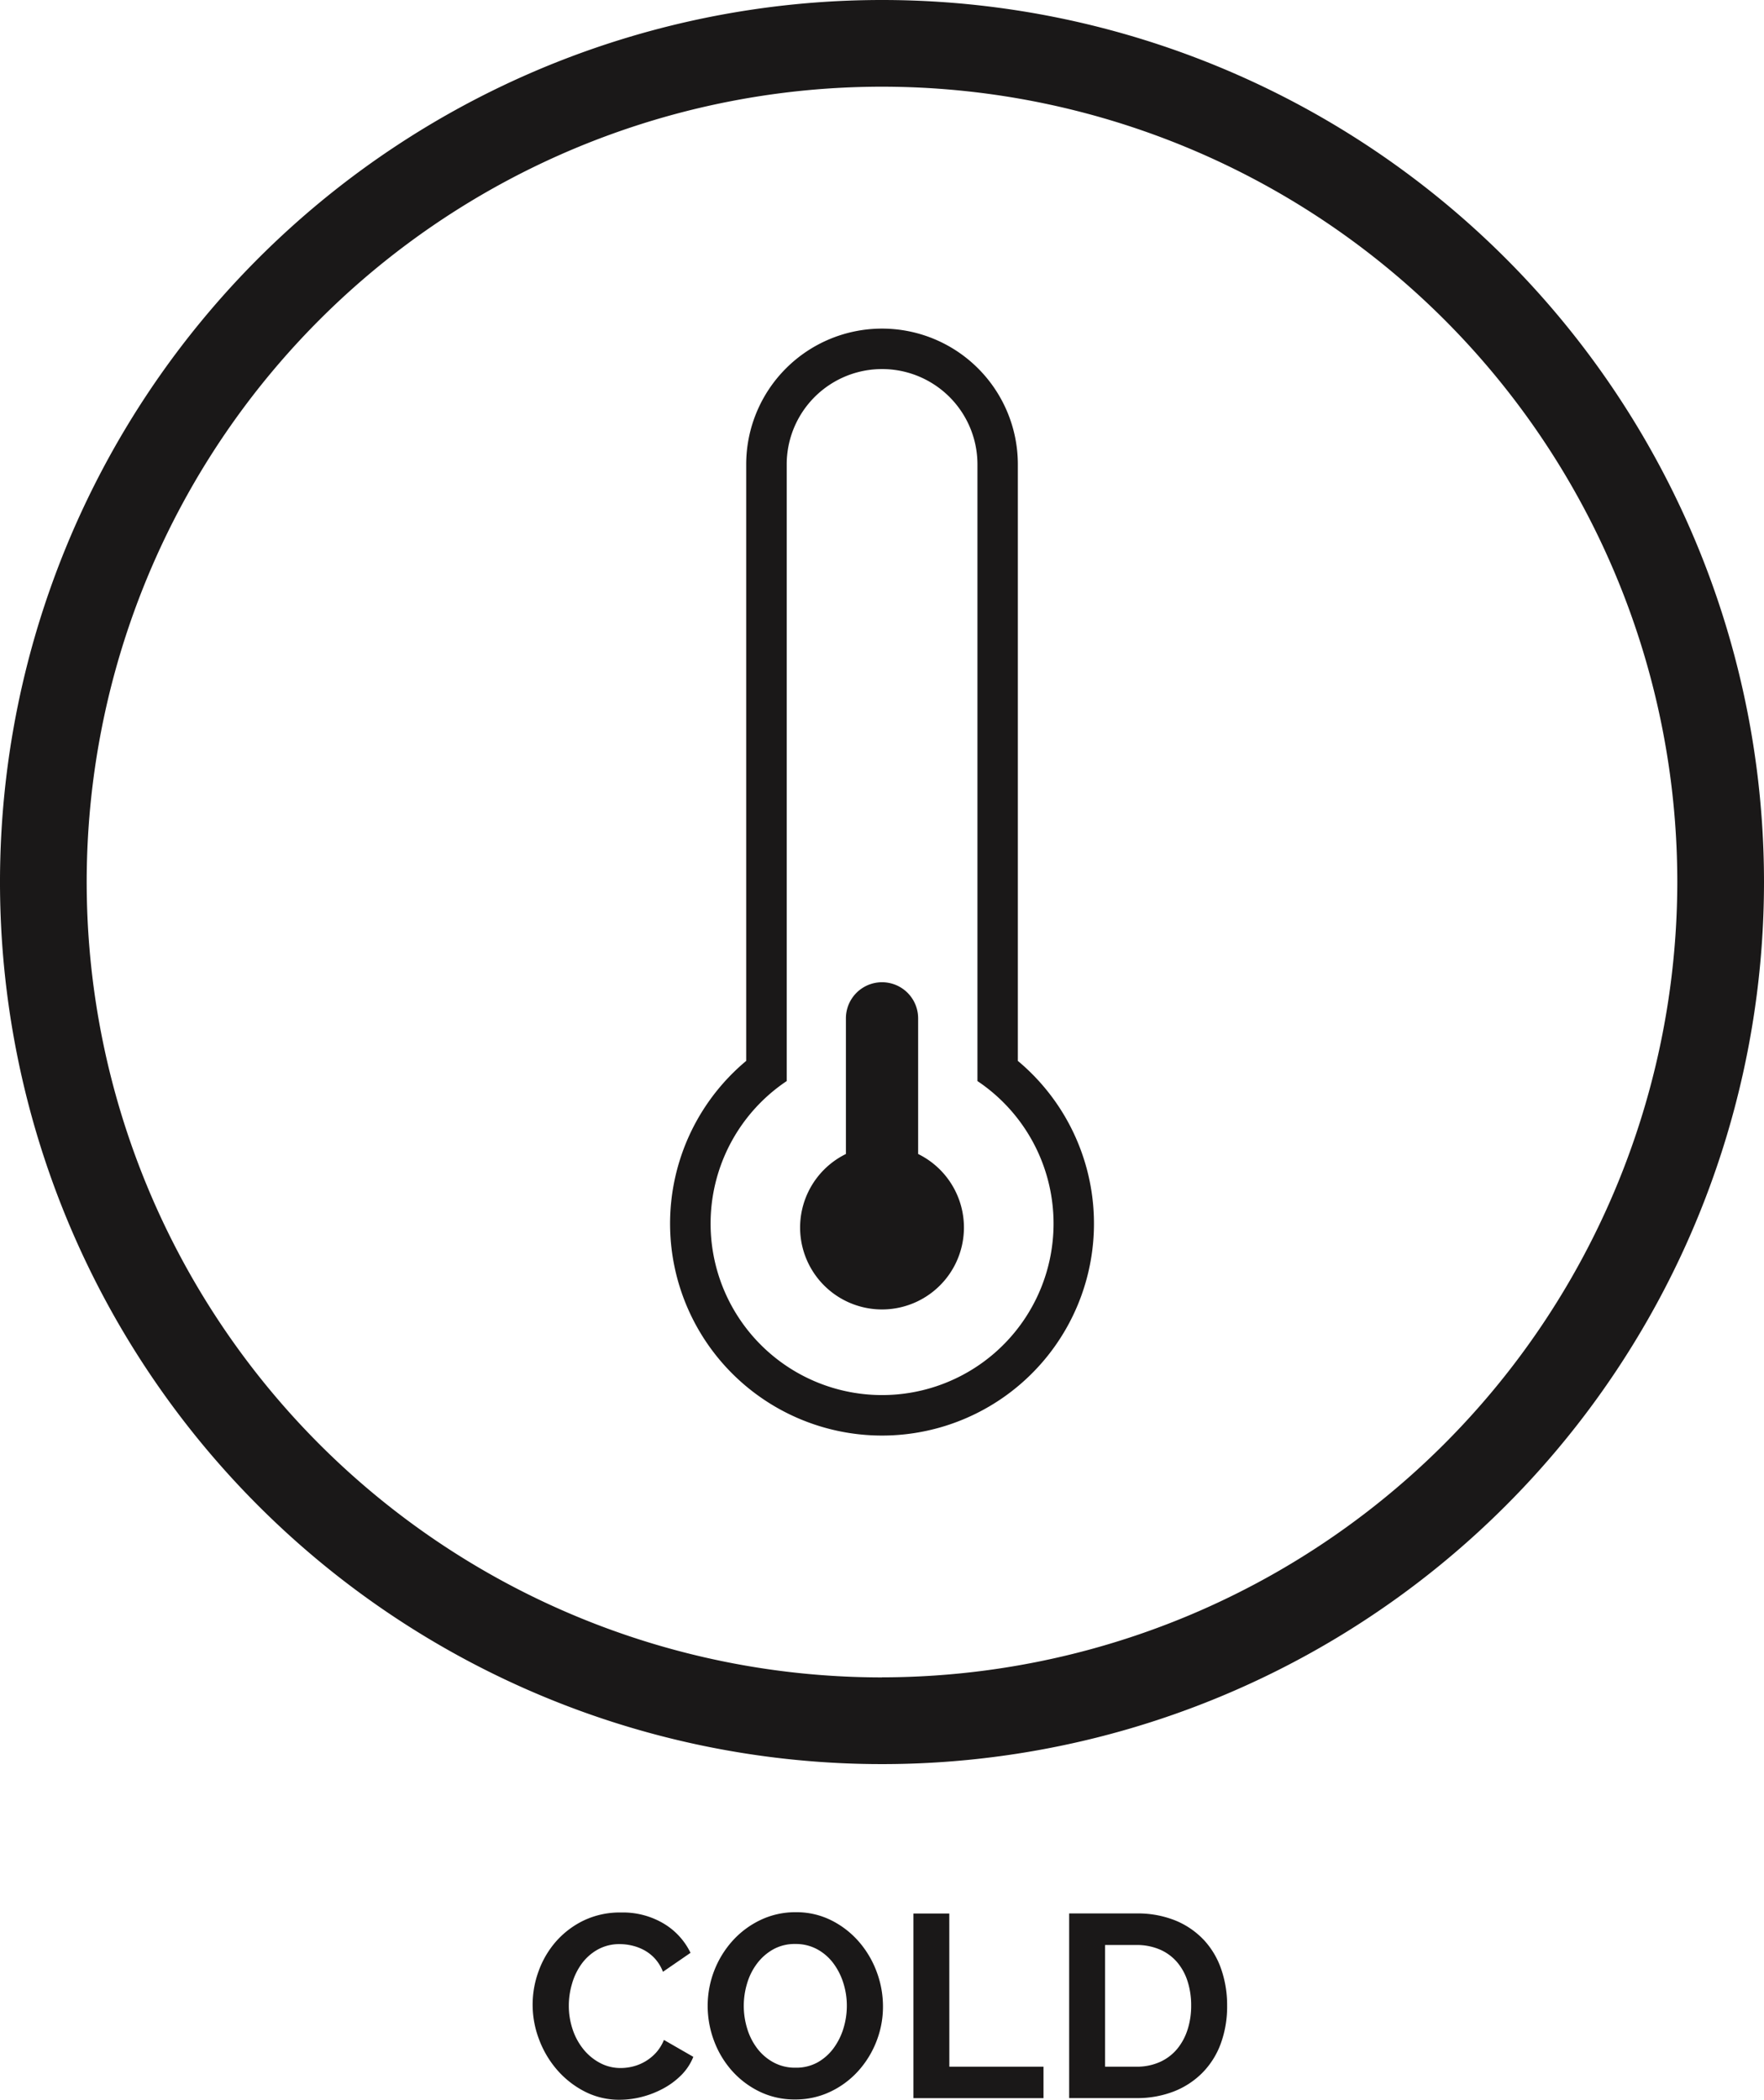 <?xml version="1.0" encoding="UTF-8"?>
<svg xmlns="http://www.w3.org/2000/svg" id="cold" width="80" height="95.221" viewBox="0 0 80 95.221">
  <path id="Path_1981" data-name="Path 1981" d="M369.11,41.535a40,40,0,1,0,40,40A40,40,0,0,0,369.11,41.535Zm0,76.068a36.068,36.068,0,1,1,36.068-36.068A36.109,36.109,0,0,1,369.11,117.6Z" transform="translate(-329.11 -41.535)" fill="#1a1818"></path>
  <path id="Path_1982" data-name="Path 1982" d="M391.258,97.485V70.437a6.16,6.16,0,0,0-12.32,0V97.485a9.612,9.612,0,1,0,12.32,0ZM385.1,112.64a7.777,7.777,0,0,1-4.325-14.24V70.437a4.325,4.325,0,0,1,8.651,0V98.4a7.777,7.777,0,0,1-4.325,14.24Z" transform="translate(-345.097 -49.375)" fill="#1a1818"></path>
  <path id="Path_1983" data-name="Path 1983" d="M389.839,117.3v-6.151a1.638,1.638,0,1,0-3.276,0V117.3a3.715,3.715,0,1,0,3.276,0Z" transform="translate(-348.2 -64.968)" fill="#1a1818"></path>
  <path id="Path_1984" data-name="Path 1984" d="M371.566,180.255a2.109,2.109,0,0,1-1.038.619,2.275,2.275,0,0,1-.554.071,1.973,1.973,0,0,1-.955-.236,2.415,2.415,0,0,1-.749-.625,2.869,2.869,0,0,1-.484-.9,3.353,3.353,0,0,1-.17-1.067,3.5,3.5,0,0,1,.147-1,2.882,2.882,0,0,1,.436-.9,2.269,2.269,0,0,1,.725-.643,2.017,2.017,0,0,1,1.014-.248,2.4,2.4,0,0,1,.543.066,2.179,2.179,0,0,1,.548.206,1.893,1.893,0,0,1,.49.383,1.919,1.919,0,0,1,.366.6l1.25-.86a3.129,3.129,0,0,0-1.208-1.322,3.617,3.617,0,0,0-1.941-.507,3.8,3.8,0,0,0-1.7.365,3.977,3.977,0,0,0-1.256.955,4.2,4.2,0,0,0-.784,1.339,4.4,4.4,0,0,0,.018,3.09,4.5,4.5,0,0,0,.813,1.38,4.18,4.18,0,0,0,1.25.985,3.41,3.41,0,0,0,1.6.378,4.041,4.041,0,0,0,1-.13,4.265,4.265,0,0,0,.966-.377,3.477,3.477,0,0,0,.82-.607,2.463,2.463,0,0,0,.549-.832l-1.333-.767A1.943,1.943,0,0,1,371.566,180.255Z" transform="translate(-341.819 -87.163)" fill="#1a1818"></path>
  <path id="Path_1985" data-name="Path 1985" d="M384.954,175.218a4.06,4.06,0,0,0-1.25-.973,3.524,3.524,0,0,0-1.617-.372,3.663,3.663,0,0,0-1.592.348,4.048,4.048,0,0,0-1.268.938,4.411,4.411,0,0,0-1.138,2.961,4.494,4.494,0,0,0,.282,1.568,4.3,4.3,0,0,0,.808,1.362,4.019,4.019,0,0,0,1.256.955,3.615,3.615,0,0,0,1.617.36,3.657,3.657,0,0,0,1.592-.348,4.007,4.007,0,0,0,1.263-.932,4.356,4.356,0,0,0,.832-1.345,4.306,4.306,0,0,0,.3-1.6,4.464,4.464,0,0,0-.283-1.558A4.419,4.419,0,0,0,384.954,175.218Zm-.707,3.922a2.983,2.983,0,0,1-.448.9,2.3,2.3,0,0,1-.725.643,2,2,0,0,1-1,.241,2.039,2.039,0,0,1-.991-.236,2.3,2.3,0,0,1-.737-.625,2.839,2.839,0,0,1-.461-.9,3.513,3.513,0,0,1-.005-2.07,2.807,2.807,0,0,1,.454-.9,2.359,2.359,0,0,1,.731-.637,2,2,0,0,1,1-.242,2.032,2.032,0,0,1,.973.23,2.261,2.261,0,0,1,.731.619,2.955,2.955,0,0,1,.466.9,3.376,3.376,0,0,1,.165,1.05A3.466,3.466,0,0,1,384.247,179.139Z" transform="translate(-345.995 -87.157)" fill="#1a1818"></path>
  <path id="Path_1986" data-name="Path 1986" d="M393.955,173.963h-1.628v8.374h5.9V180.91h-4.27Z" transform="translate(-350.903 -87.188)" fill="#1a1818"></path>
  <path id="Path_1987" data-name="Path 1987" d="M409.242,175.19a3.7,3.7,0,0,0-1.291-.9,4.564,4.564,0,0,0-1.8-.33h-3.043v8.374h3.043a4.6,4.6,0,0,0,1.7-.3,3.735,3.735,0,0,0,1.3-.849,3.688,3.688,0,0,0,.832-1.321,4.9,4.9,0,0,0,.289-1.728,4.99,4.99,0,0,0-.259-1.622A3.712,3.712,0,0,0,409.242,175.19Zm-.767,4.046a2.606,2.606,0,0,1-.478.879,2.184,2.184,0,0,1-.778.583,2.549,2.549,0,0,1-1.067.212h-1.415v-5.519h1.415a2.646,2.646,0,0,1,1.056.2,2.154,2.154,0,0,1,.785.567,2.483,2.483,0,0,1,.483.873,3.559,3.559,0,0,1,.165,1.108A3.52,3.52,0,0,1,408.476,179.235Z" transform="translate(-354.62 -87.188)" fill="#1a1818"></path>
</svg>
